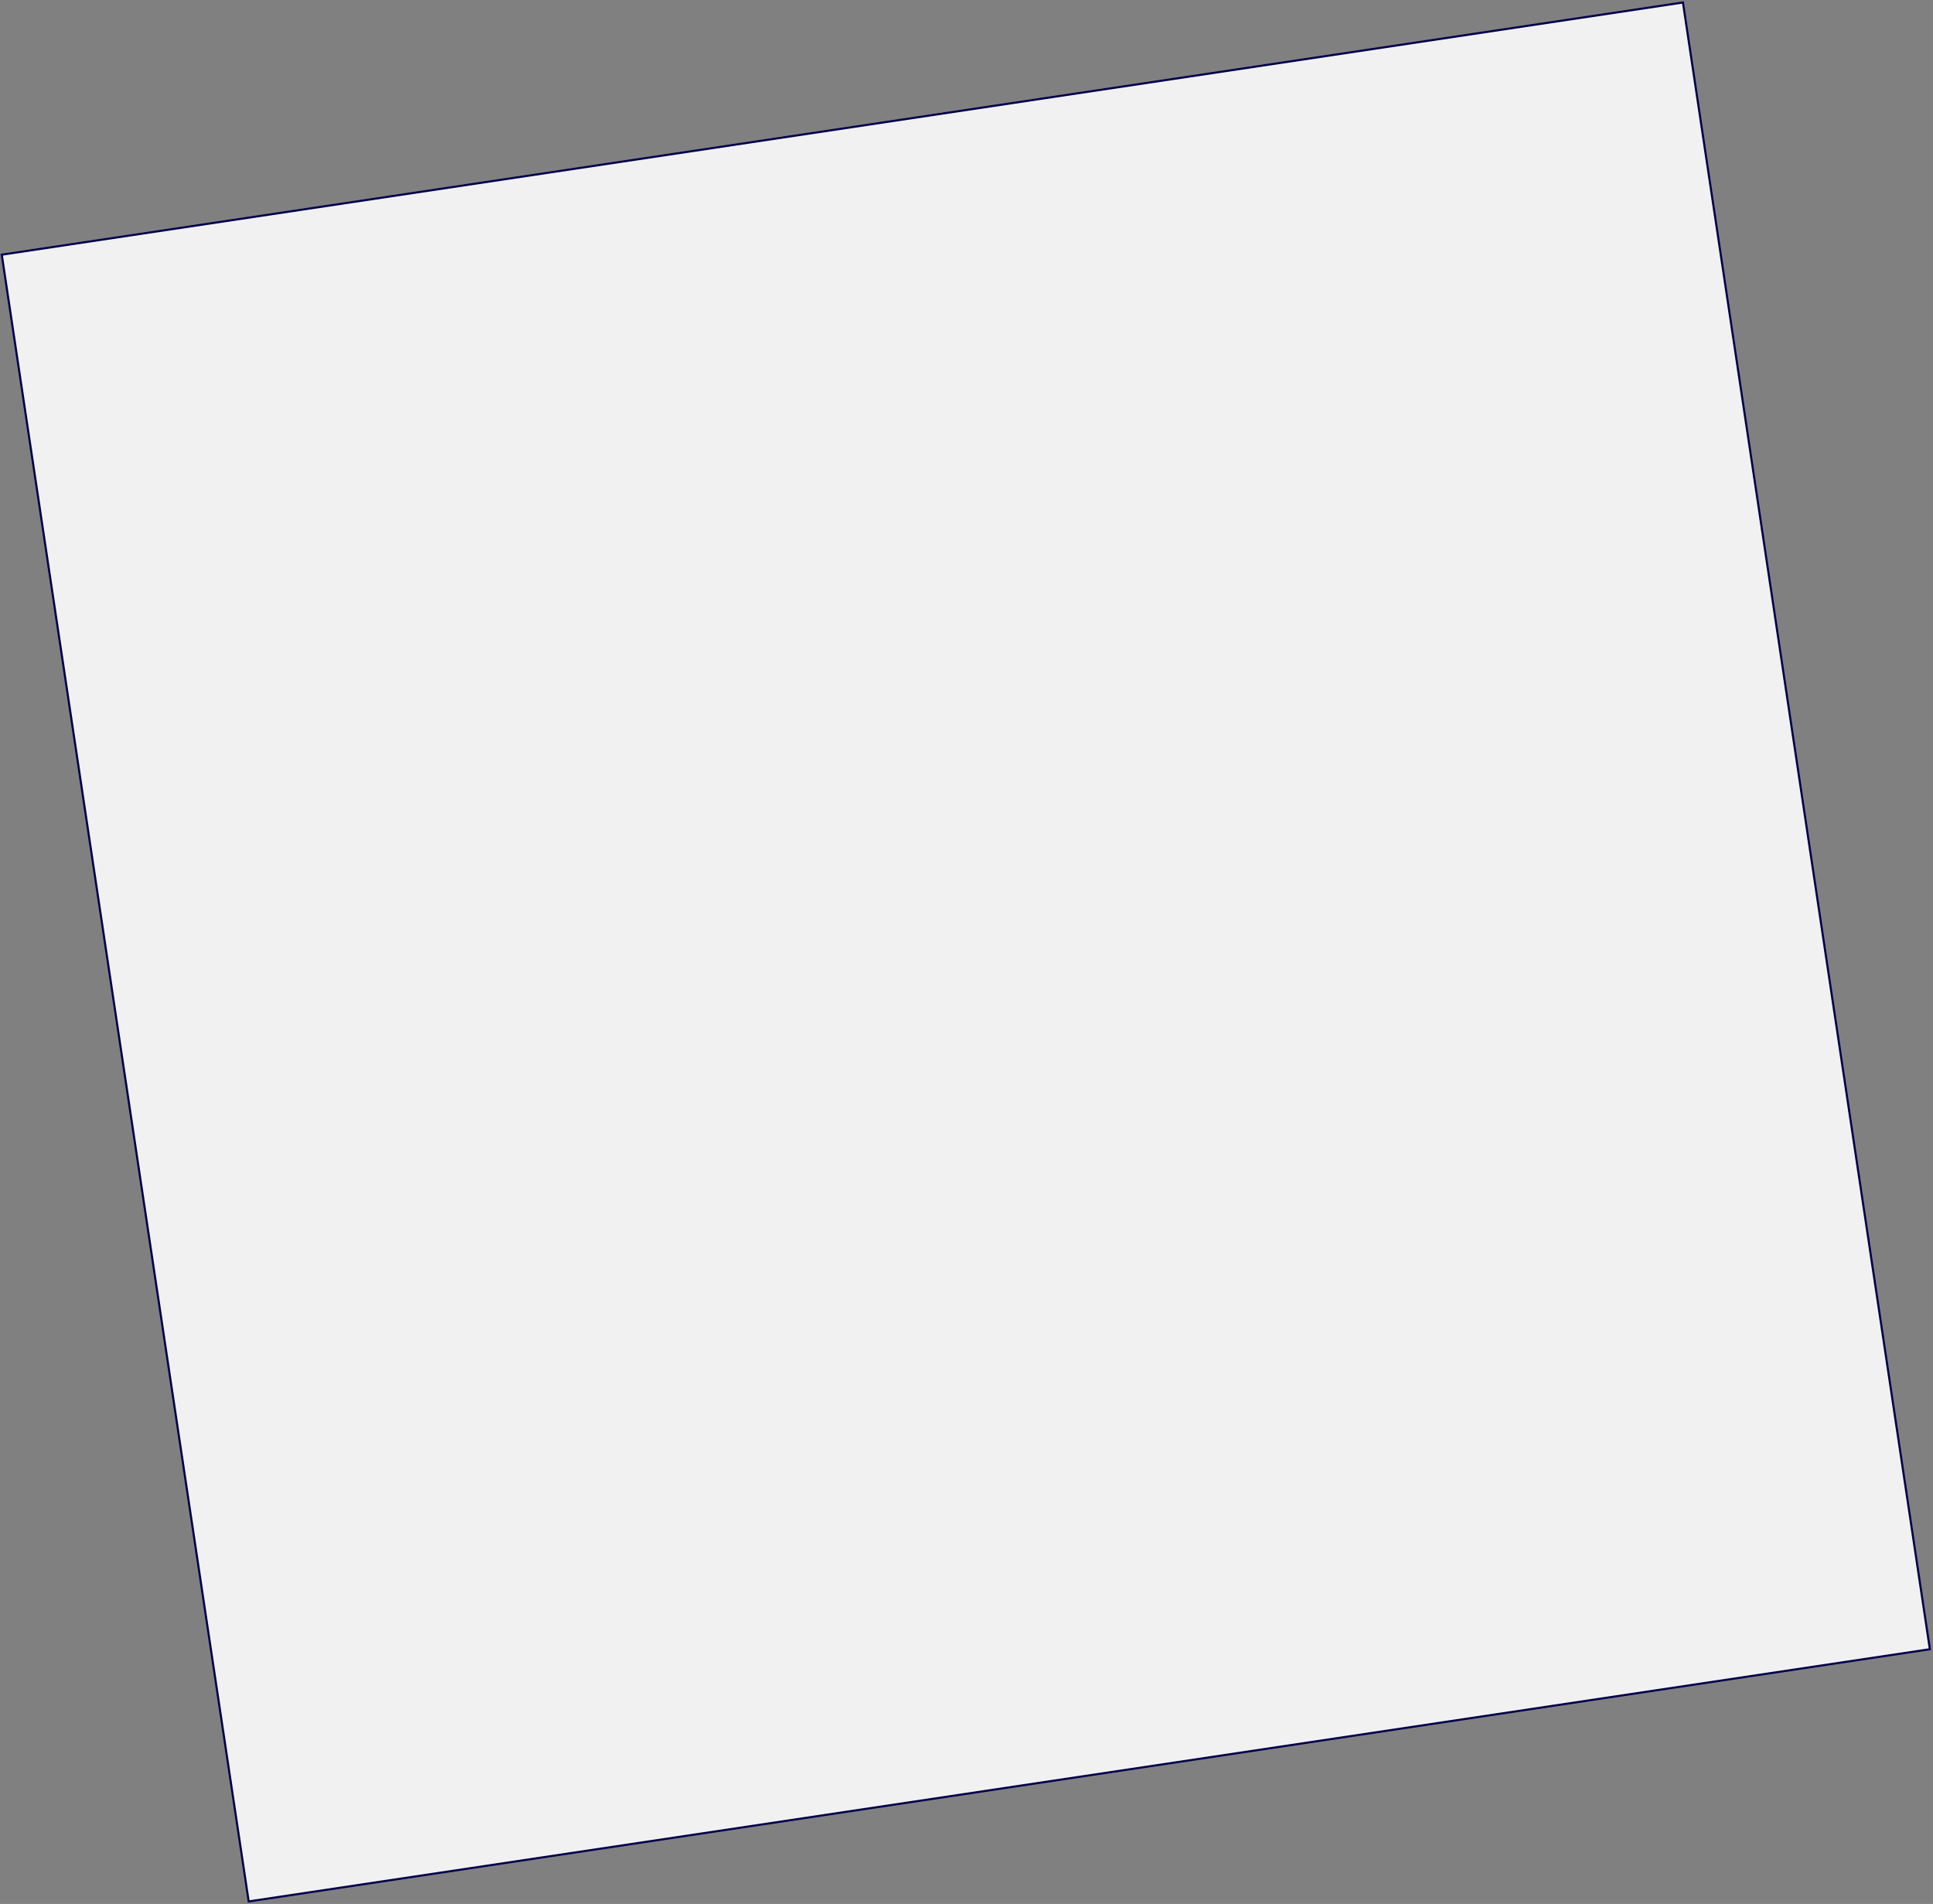 <?xml version="1.0" encoding="UTF-8"?> <svg xmlns="http://www.w3.org/2000/svg" width="919" height="905" viewBox="0 0 919 905" fill="none"><rect x="0" y="0" width="919" height="905" fill="#808080" stroke="none"/> <rect x="0.835" y="121.063" width="808.217" height="791.503" transform="rotate(-8.53 0.835 121.063)" fill="#F1F1F1" stroke="#01004C"></rect> </svg> 
